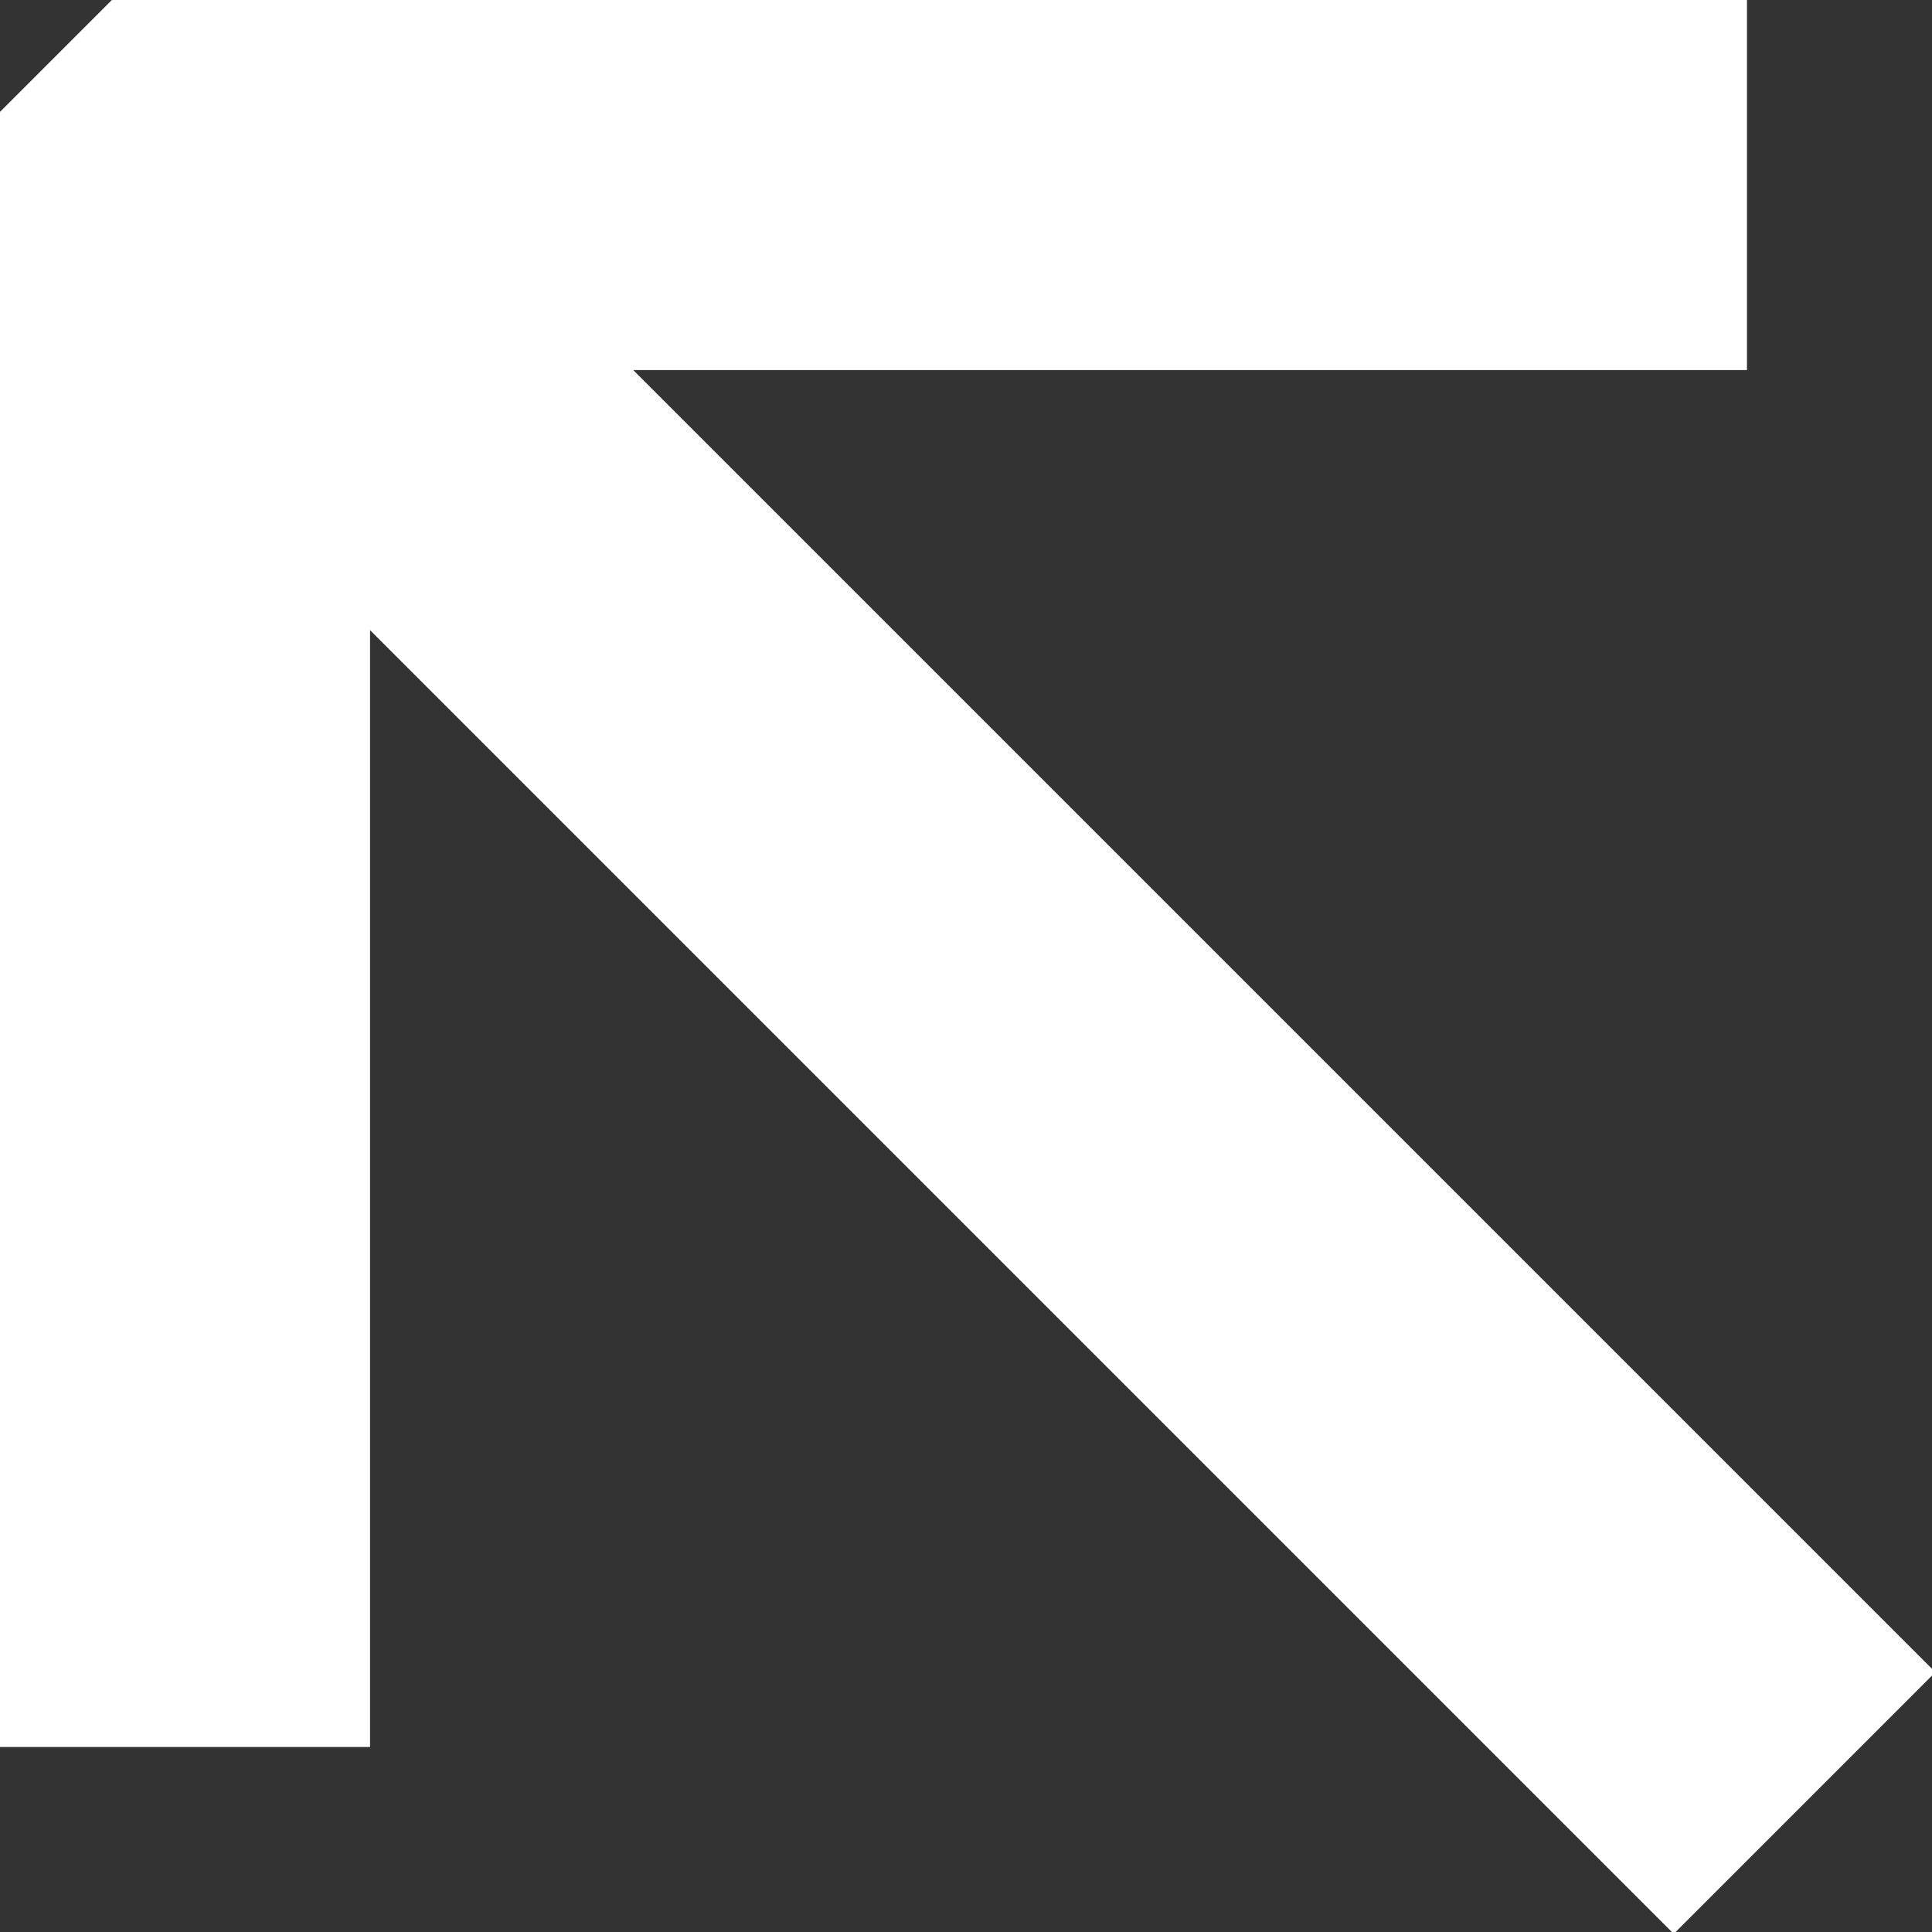 <?xml version="1.0" encoding="utf-8"?>
<!-- Generator: Adobe Illustrator 28.0.0, SVG Export Plug-In . SVG Version: 6.00 Build 0)  -->
<svg version="1.1" id="Capa_1" xmlns="http://www.w3.org/2000/svg" xmlns:xlink="http://www.w3.org/1999/xlink" x="0px" y="0px"
	 viewBox="0 0 44.9 44.9" style="enable-background:new 0 0 44.9 44.9;" xml:space="preserve">
<rect x="0" y="0" width="44.9" height="44.9" fill="#333333" stroke="none"/>
<style type="text/css">
	.st0{fill:#FFFFFF;}
</style>
<g id="uuid-18070c8e-1ff0-46dc-ad91-9e6e891a1585">
	<rect x="18.9" y="-3.3" transform="matrix(0.707 -0.707 0.707 0.707 -9.602 23.167)" class="st0" width="8.6" height="53"/>
	<polygon class="st0" points="40.6,0 40.6,8.6 8.6,8.6 8.6,40.6 0,40.6 0,2.6 2.6,0 	"/>
</g>
</svg>
